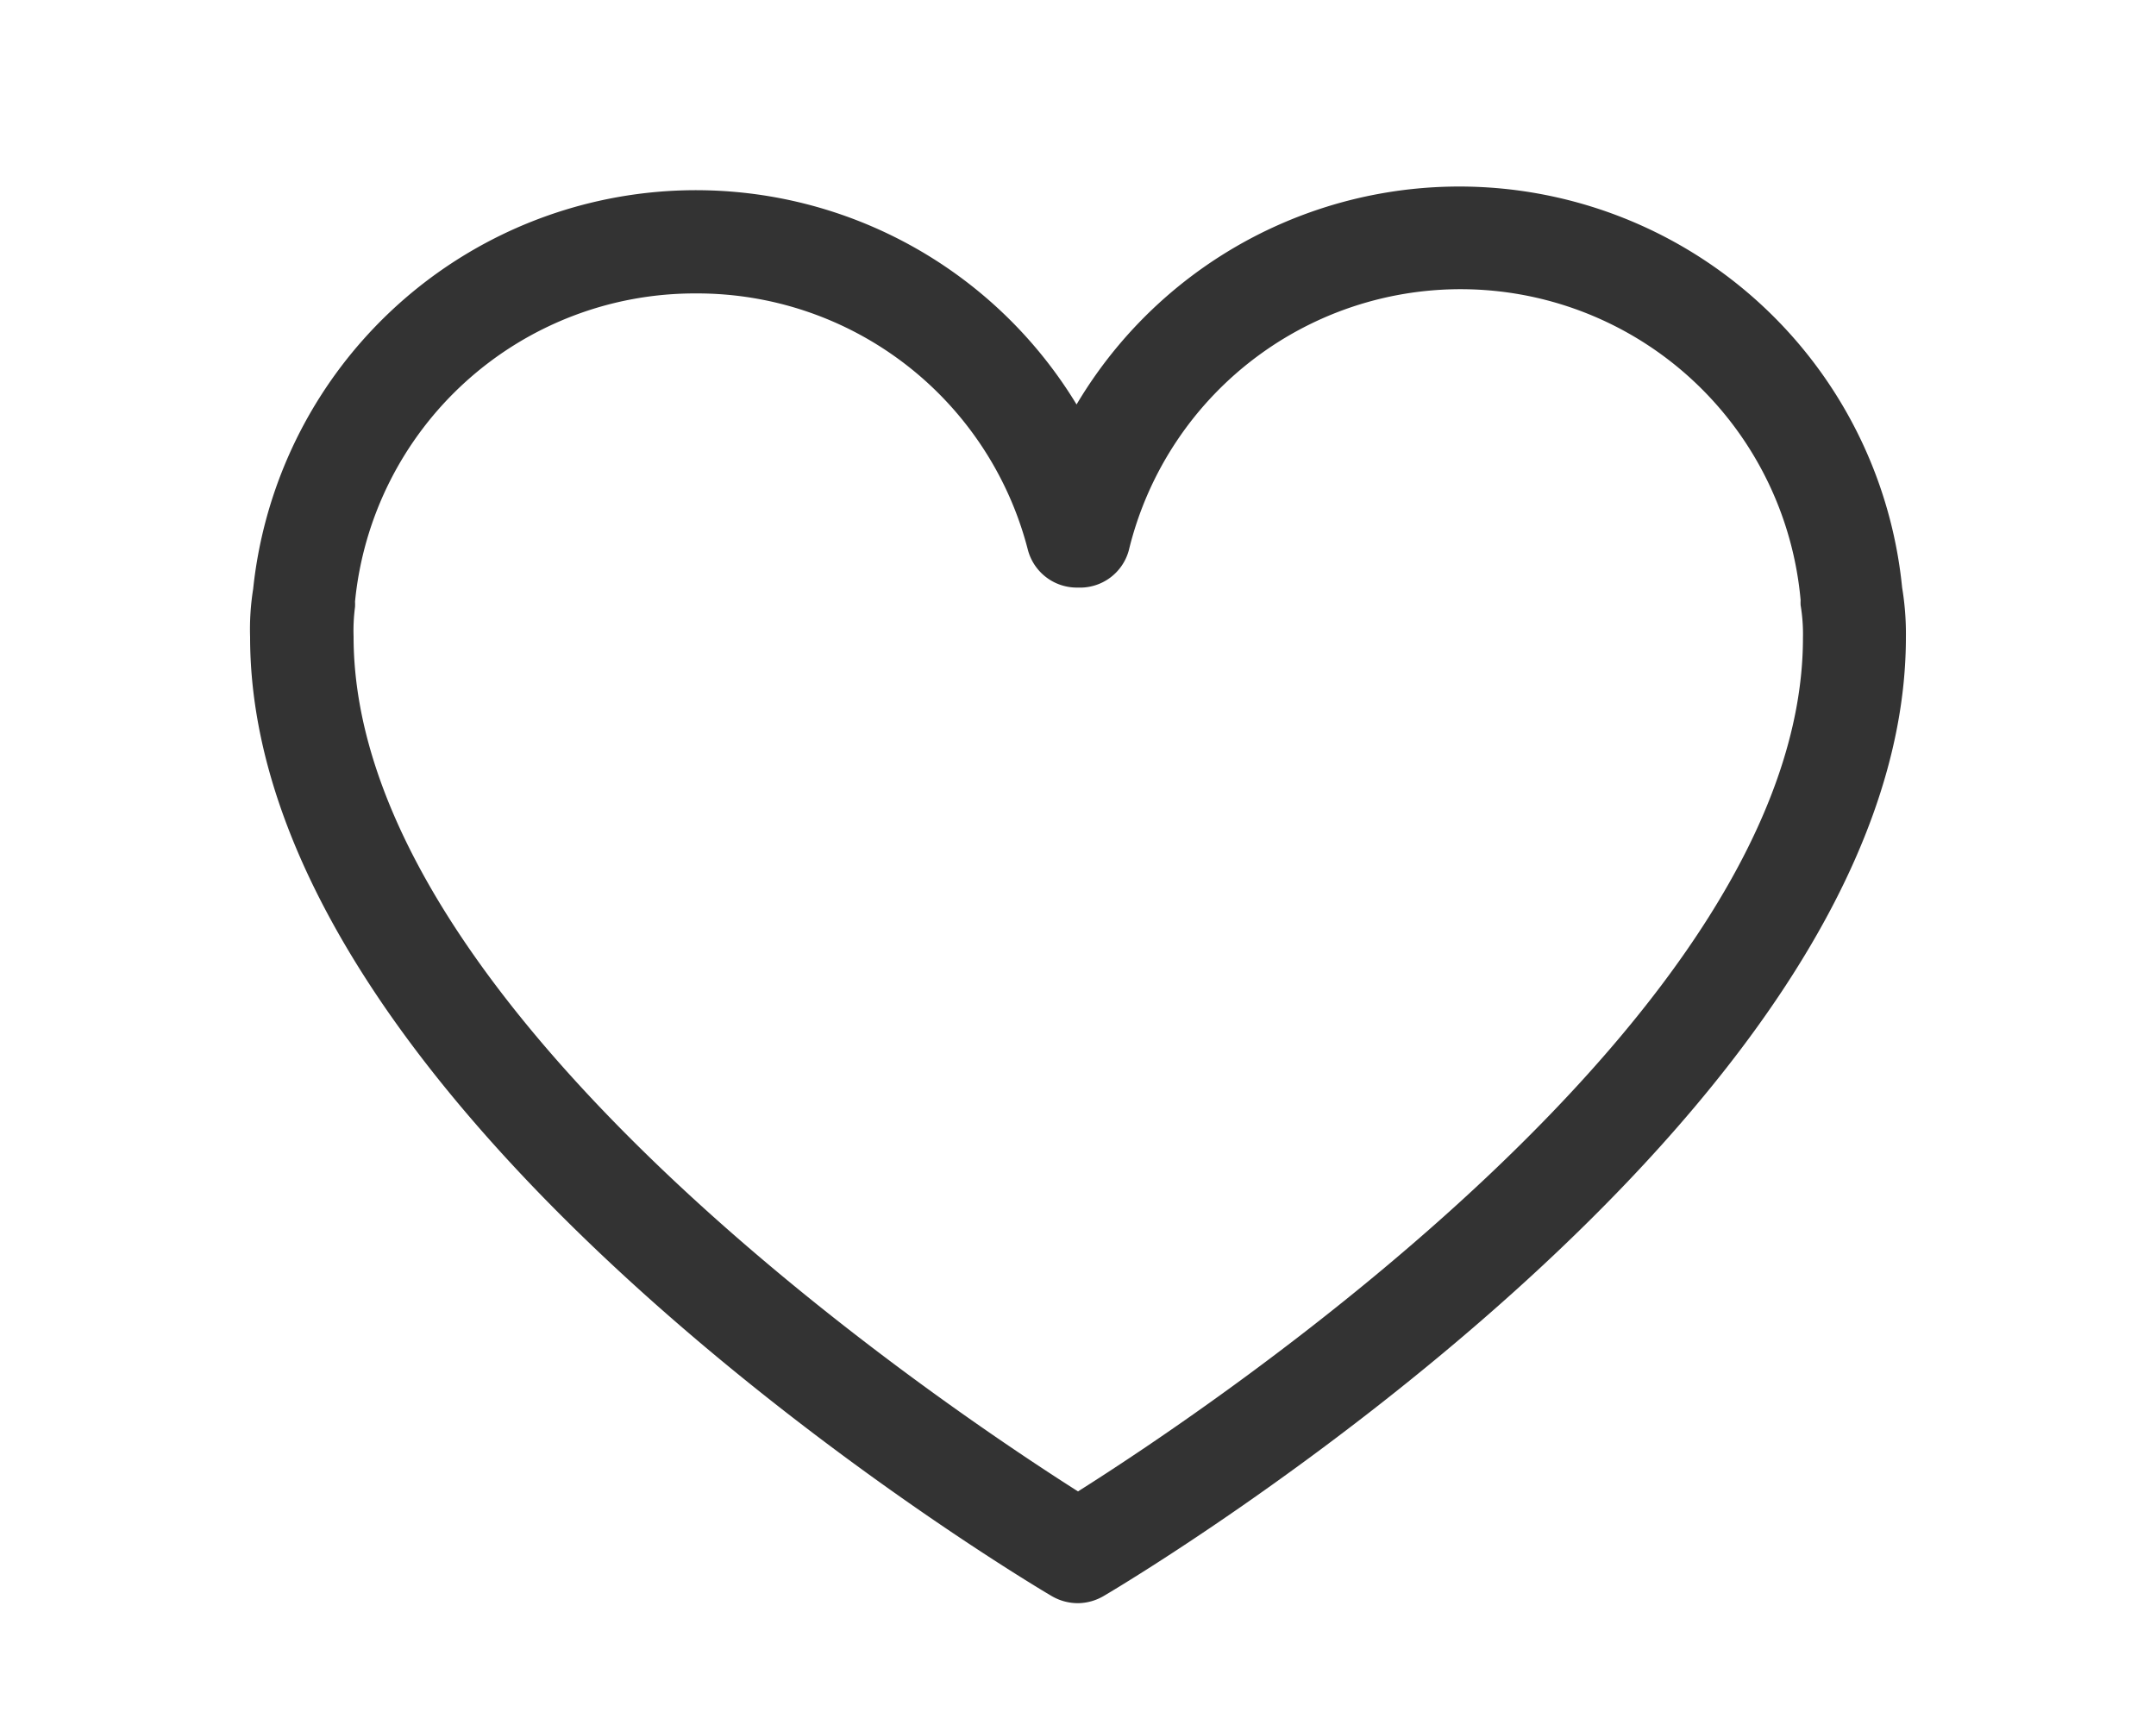 <svg xmlns="http://www.w3.org/2000/svg" preserveAspectRatio="none" viewBox="0 0 120 96" width="120px" height="96px"><defs><style>.cls-1{fill:#333;}</style></defs><path class="cls-1" d="M60,89.22a2.88,2.88,0,0,1-1.47-.4C56.68,87.74,13.92,62.1,13.92,35.45a14.18,14.18,0,0,1,.17-2.67A24.78,24.78,0,0,1,59.92,22.51a24.77,24.77,0,0,1,45.95,10.19,15.68,15.68,0,0,1,.21,2.76c0,26.65-42.82,52.29-44.65,53.36A2.88,2.88,0,0,1,60,89.22ZM38.76,16.33a19,19,0,0,0-19,17.15,2.74,2.74,0,0,1,0,.3,10.18,10.18,0,0,0-.08,1.65C19.68,56.3,52.56,78.27,60,83c7.42-4.68,40.35-26.65,40.35-47.5a9.78,9.78,0,0,0-.13-1.82,2.71,2.71,0,0,1,0-.28,19,19,0,0,0-37.39-2.78A2.81,2.81,0,0,1,60,32.7h0a2.82,2.82,0,0,1-2.79-2.1A19,19,0,0,0,38.76,16.33Z"/></svg>